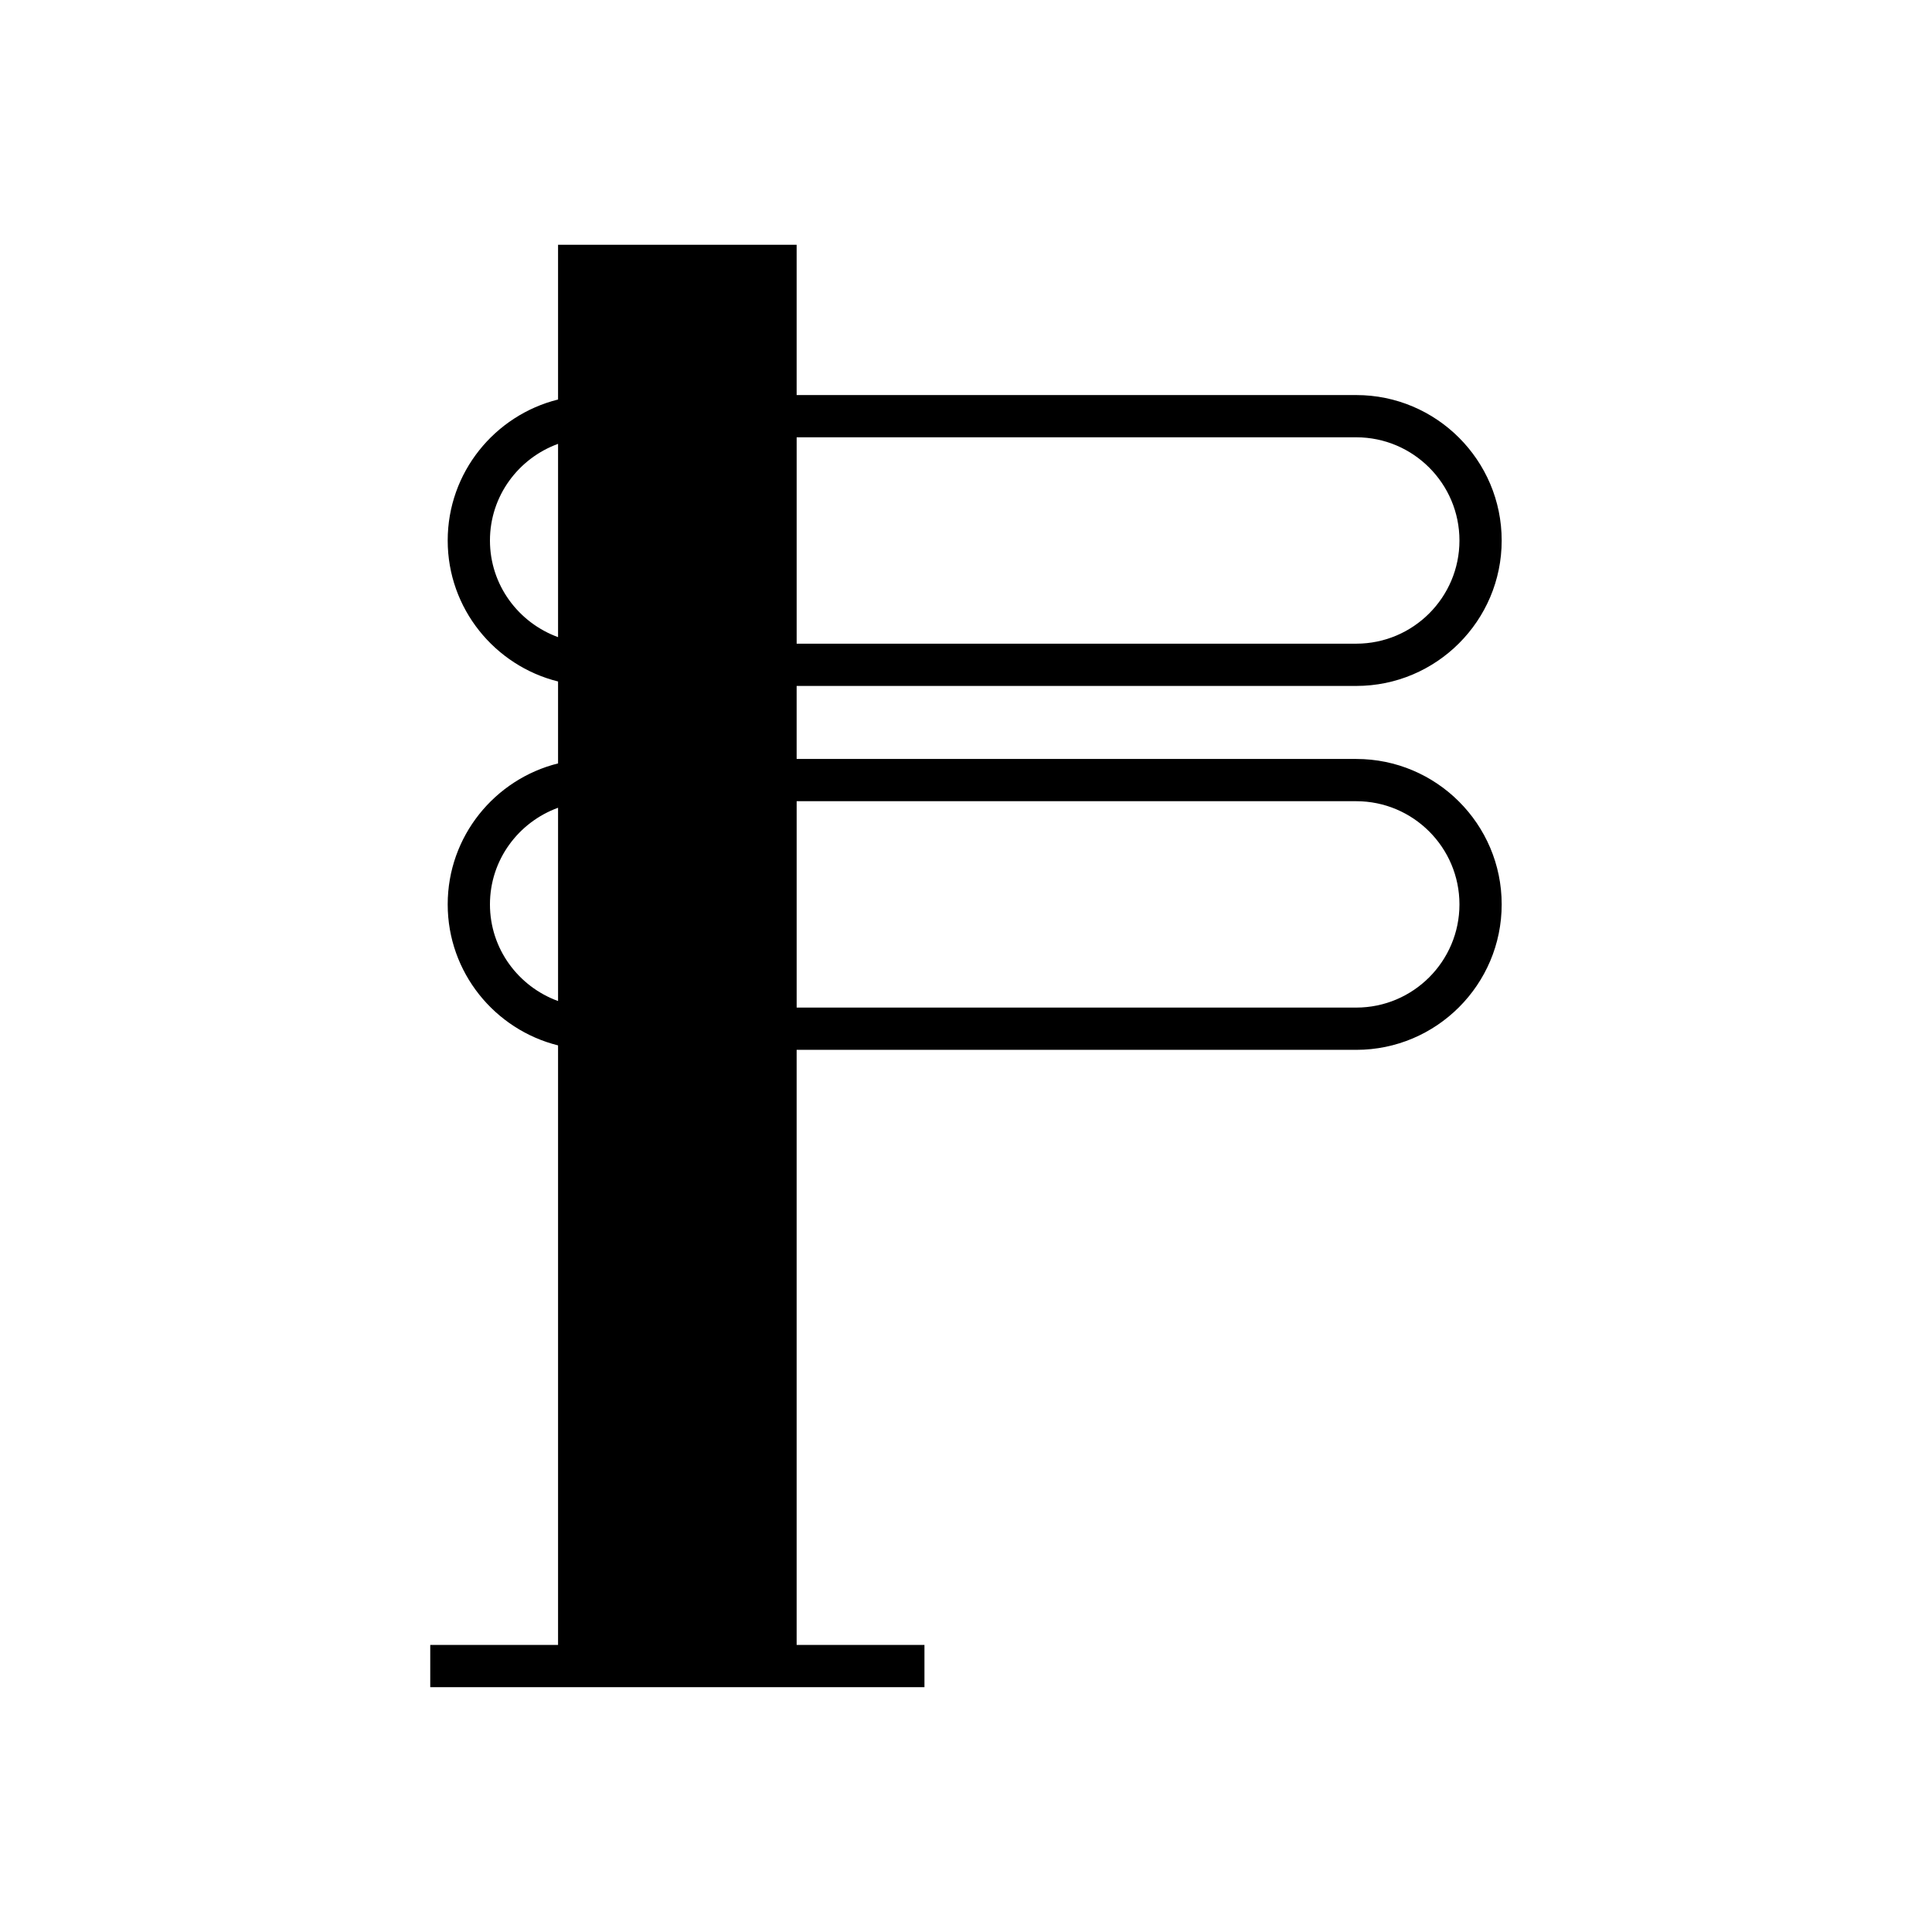 <?xml version="1.0" encoding="UTF-8"?>
<!-- Uploaded to: ICON Repo, www.iconrepo.com, Generator: ICON Repo Mixer Tools -->
<svg fill="#000000" width="800px" height="800px" version="1.1" viewBox="144 144 512 512" xmlns="http://www.w3.org/2000/svg">
 <path d="m258.02 579.93v11.195h130.97v-11.195h-33.871v-157.71h148.3c21.25 0 38.543-17.293 38.543-38.547 0-21.25-17.293-38.539-38.543-38.539h-148.3v-19.352h148.3c21.25 0 38.543-17.293 38.543-38.539 0-21.254-17.293-38.547-38.543-38.547h-148.3v-39.824h-63.227v41.004c-16.77 4.176-29.246 19.32-29.246 37.367 0 18.039 12.48 33.184 29.246 37.359v21.711c-16.77 4.176-29.246 19.32-29.246 37.359 0 18.043 12.48 33.191 29.246 37.367v158.89zm97.102-320.04h148.3c15.082 0 27.348 12.266 27.348 27.348 0 15.078-12.266 27.344-27.348 27.344l-148.3 0.004zm0 96.438h148.3c15.082 0 27.348 12.266 27.348 27.344 0 15.082-12.266 27.348-27.348 27.348l-148.3 0.004zm-81.281-69.09c0-11.805 7.555-21.789 18.051-25.613v51.223c-10.492-3.824-18.051-13.809-18.051-25.609zm0 96.434c0-11.801 7.555-21.785 18.051-25.609v51.223c-10.492-3.824-18.051-13.809-18.051-25.613z"/>
</svg>